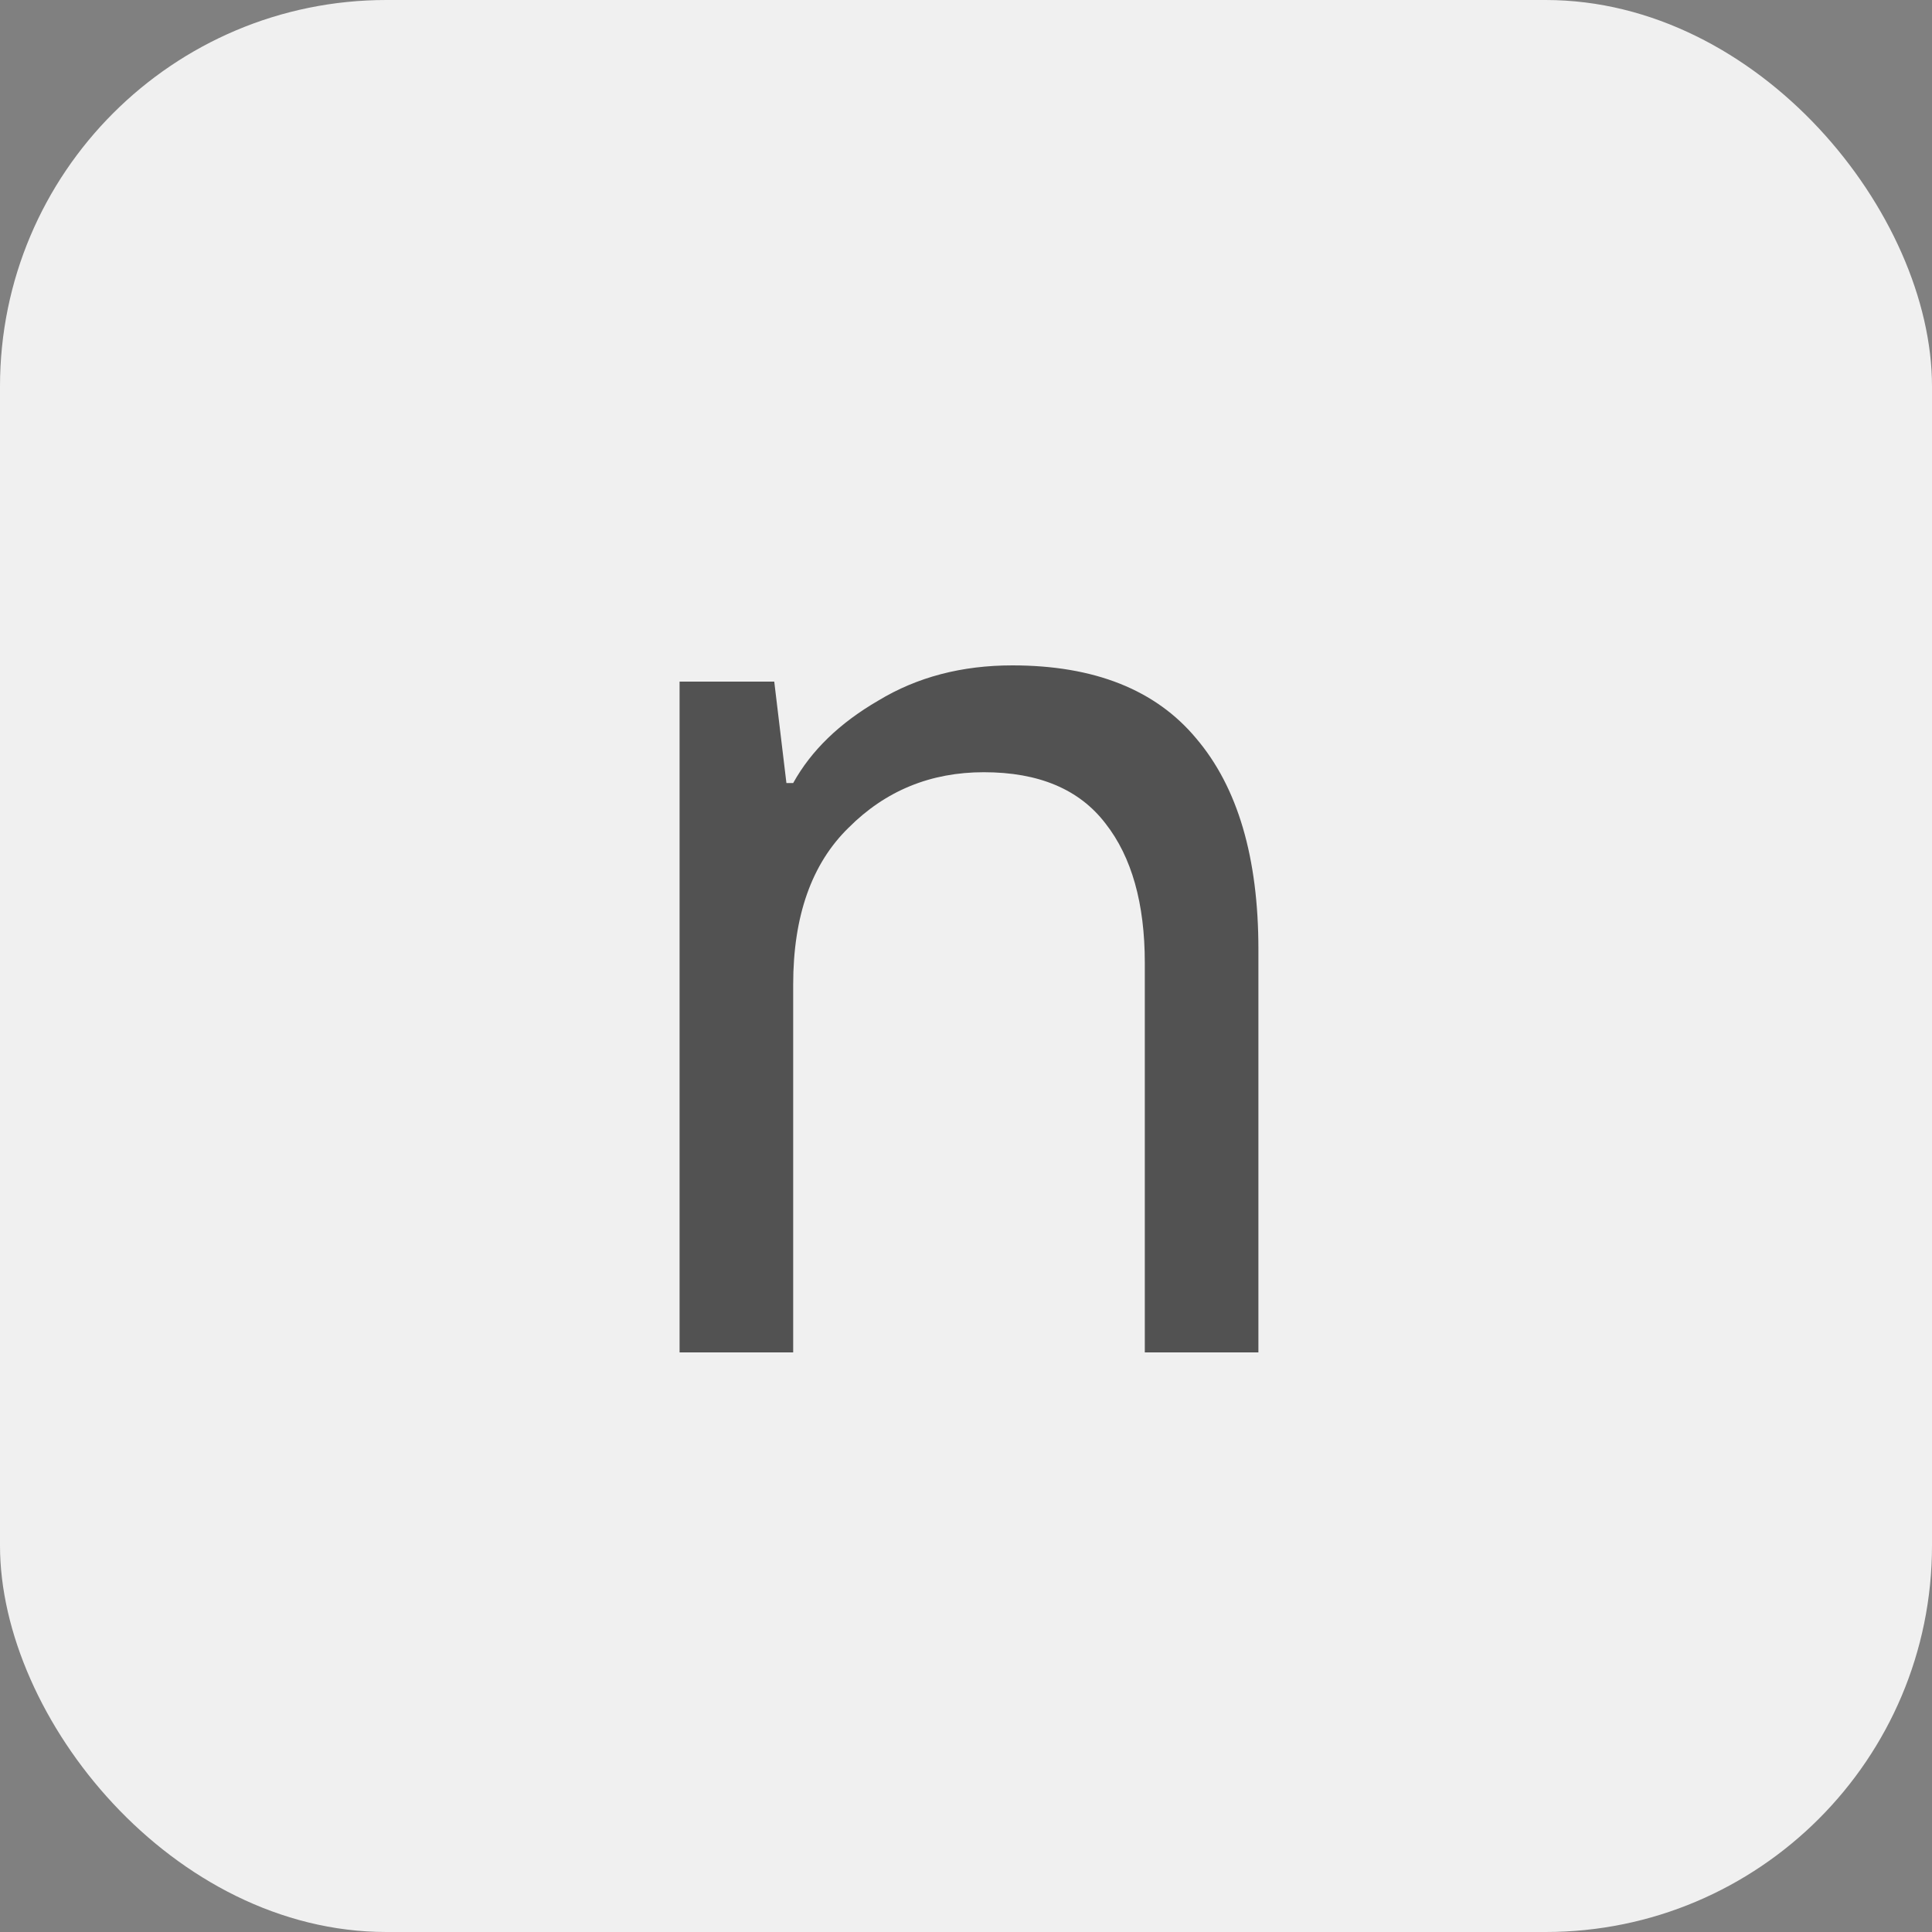 <svg
    width="20"
    height="20"
    viewBox="0 0 20 20"
    fill="none"
    xmlns="http://www.w3.org/2000/svg"
>
    <rect x="0" y="0" width="20" height="20" fill="#808080" stroke="none"/>
    <rect width="20" height="20" rx="4" fill="#f0f0f0"></rect>
    <path
        d="M7.035 14V7.056H8.015L8.141 8.106H8.211C8.397 7.77 8.691 7.485 9.093 7.252C9.494 7.009 9.956 6.888 10.479 6.888C11.328 6.888 11.963 7.14 12.383 7.644C12.812 8.148 13.027 8.876 13.027 9.828V14H11.851V9.968C11.851 9.352 11.715 8.871 11.445 8.526C11.174 8.171 10.754 7.994 10.185 7.994C9.634 7.994 9.167 8.185 8.785 8.568C8.402 8.941 8.211 9.483 8.211 10.192V14H7.035Z"
        fill="#525252"
    ></path>
</svg>
